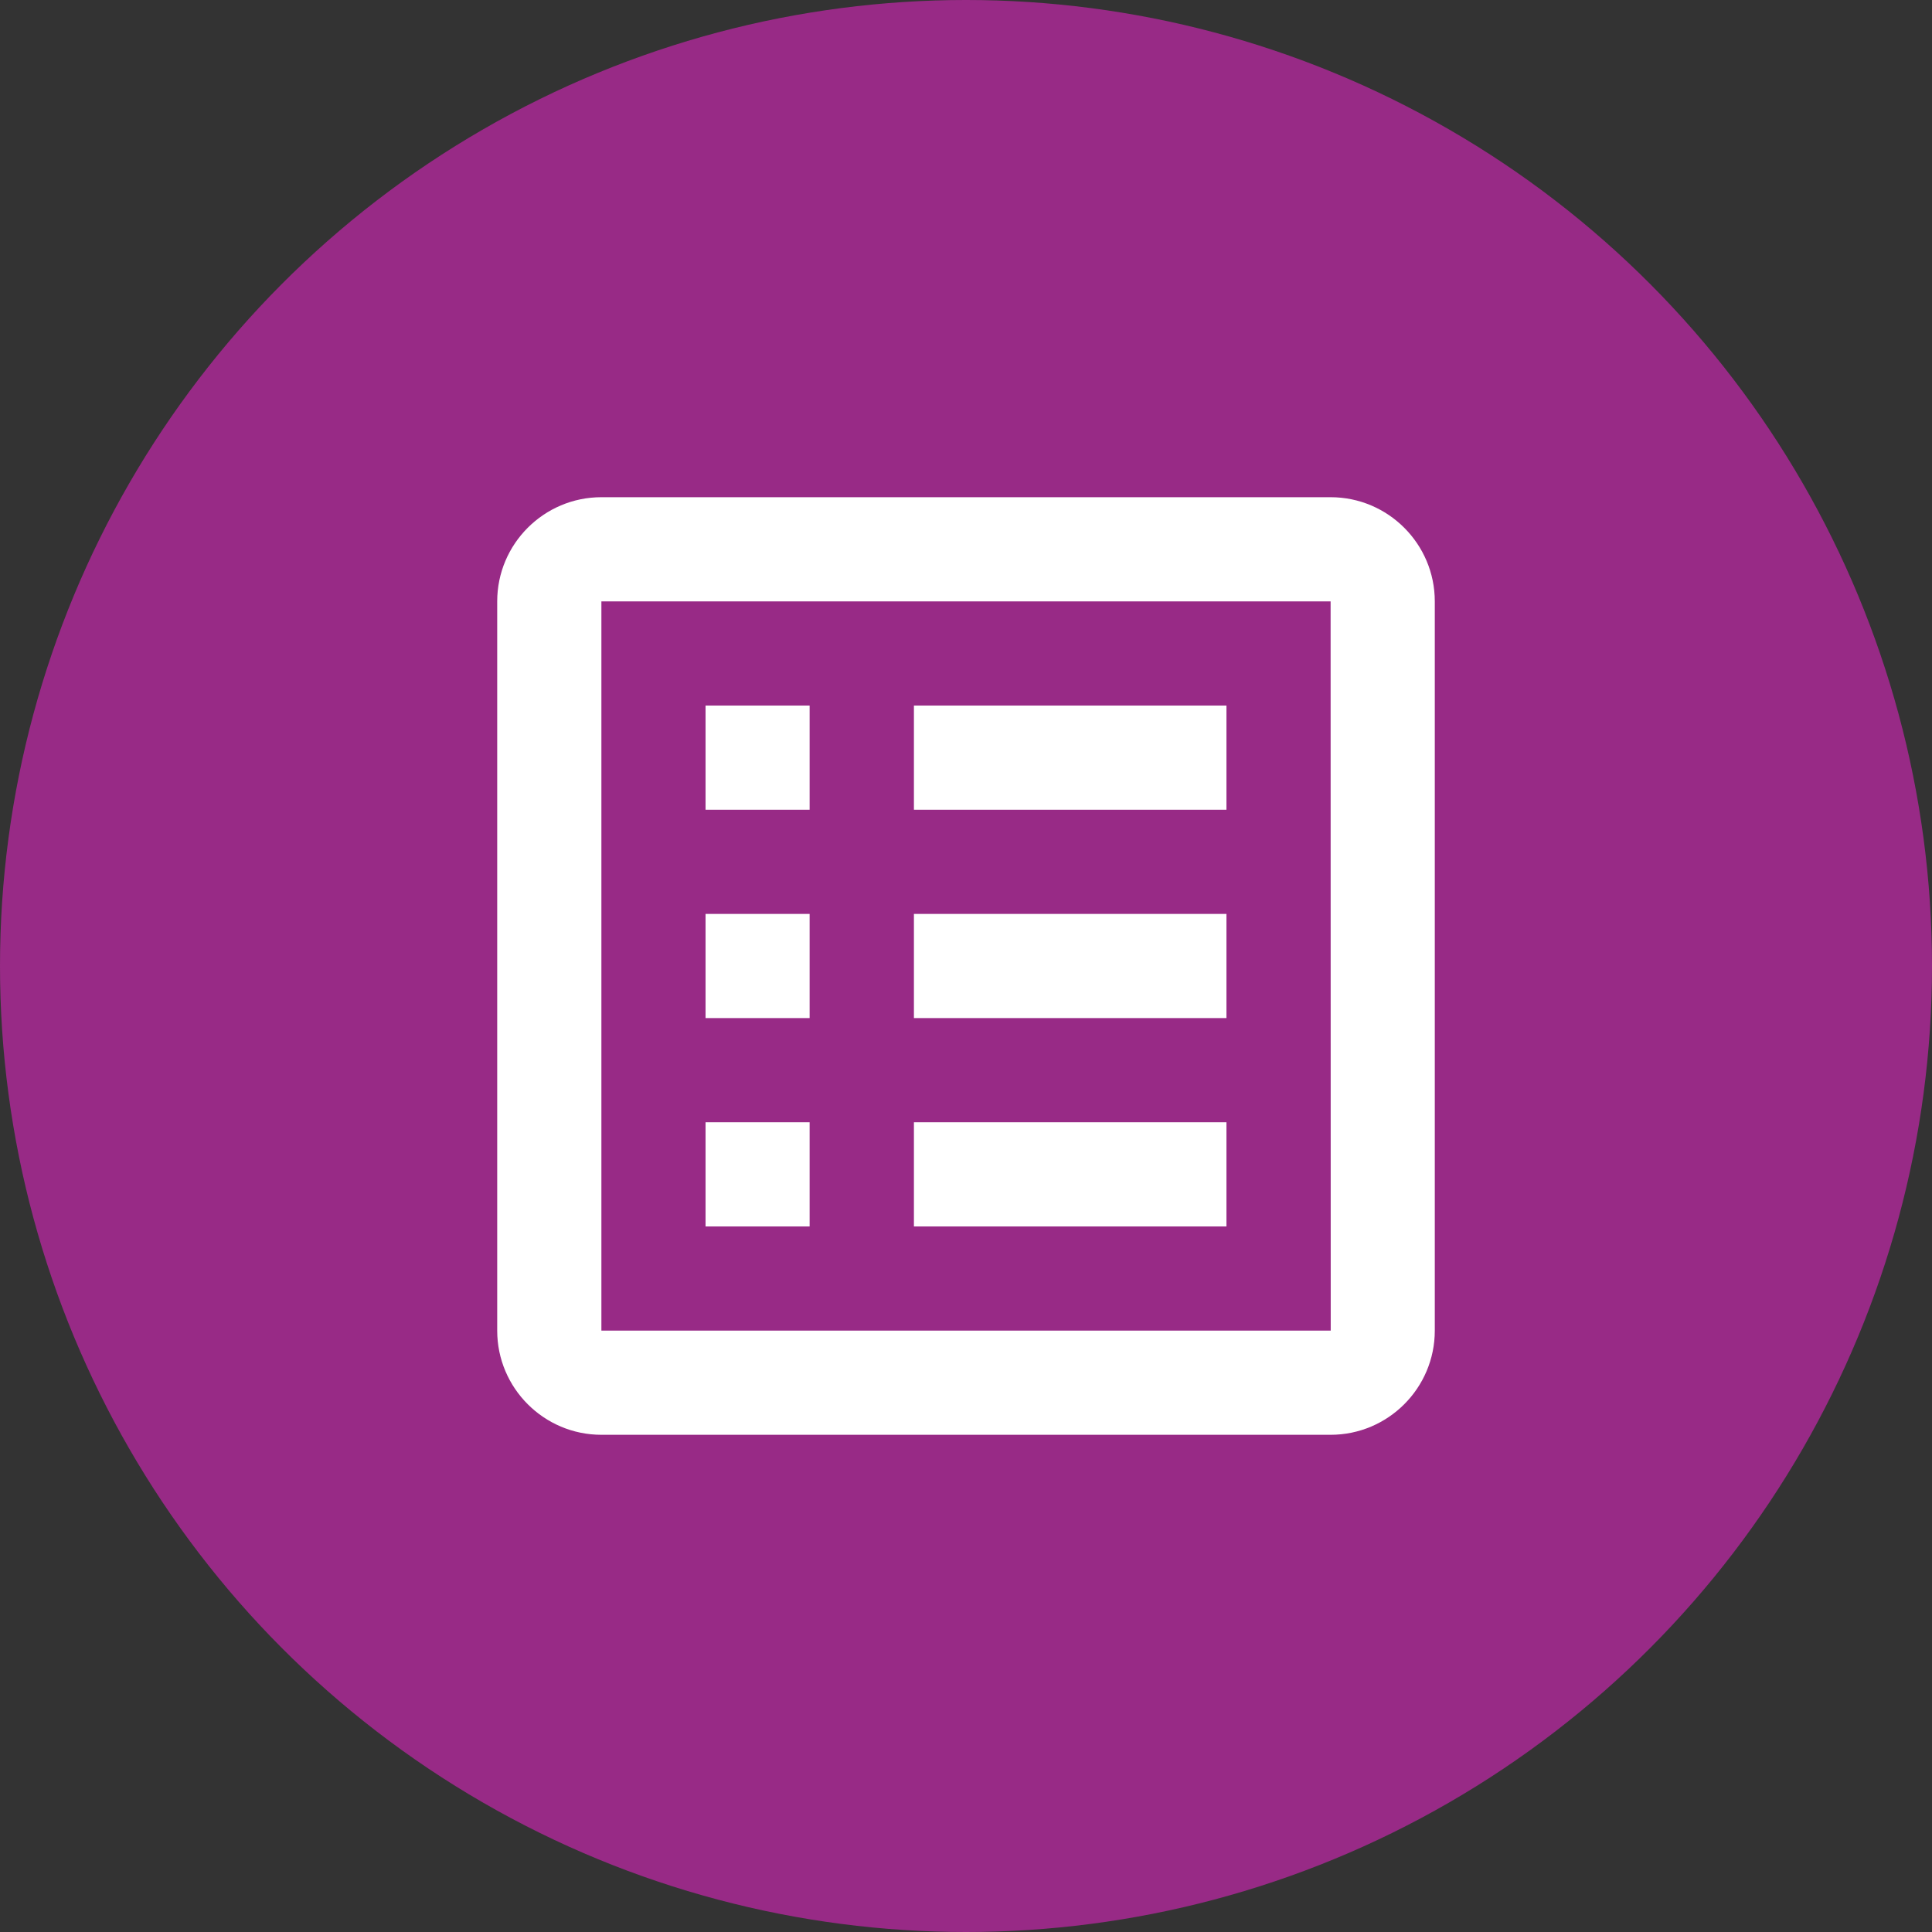 <svg xmlns="http://www.w3.org/2000/svg" width="68" height="68" viewBox="0 0 68 68" fill="none"><rect x="0" y="0" width="68" height="68" fill="#333333" stroke="none"/><circle cx="34" cy="34" r="34" fill="#982A86"></circle><path d="M50.5 21.167C50.5 19.145 48.855 17.5 46.833 17.5H21.167C19.145 17.5 17.5 19.145 17.5 21.167V46.833C17.5 48.855 19.145 50.5 21.167 50.5H46.833C48.855 50.5 50.5 48.855 50.5 46.833V21.167ZM21.167 46.833V21.167H46.833L46.837 46.833H21.167Z" fill="white"></path><path d="M24.833 24.833H28.496V28.5H24.833V24.833ZM32.167 24.833H43.167V28.5H32.167V24.833ZM24.833 32.167H28.496V35.833H24.833V32.167ZM32.167 32.167H43.167V35.833H32.167V32.167ZM24.833 39.5H28.496V43.167H24.833V39.5ZM32.167 39.5H43.167V43.167H32.167V39.5Z" fill="white"></path></svg>